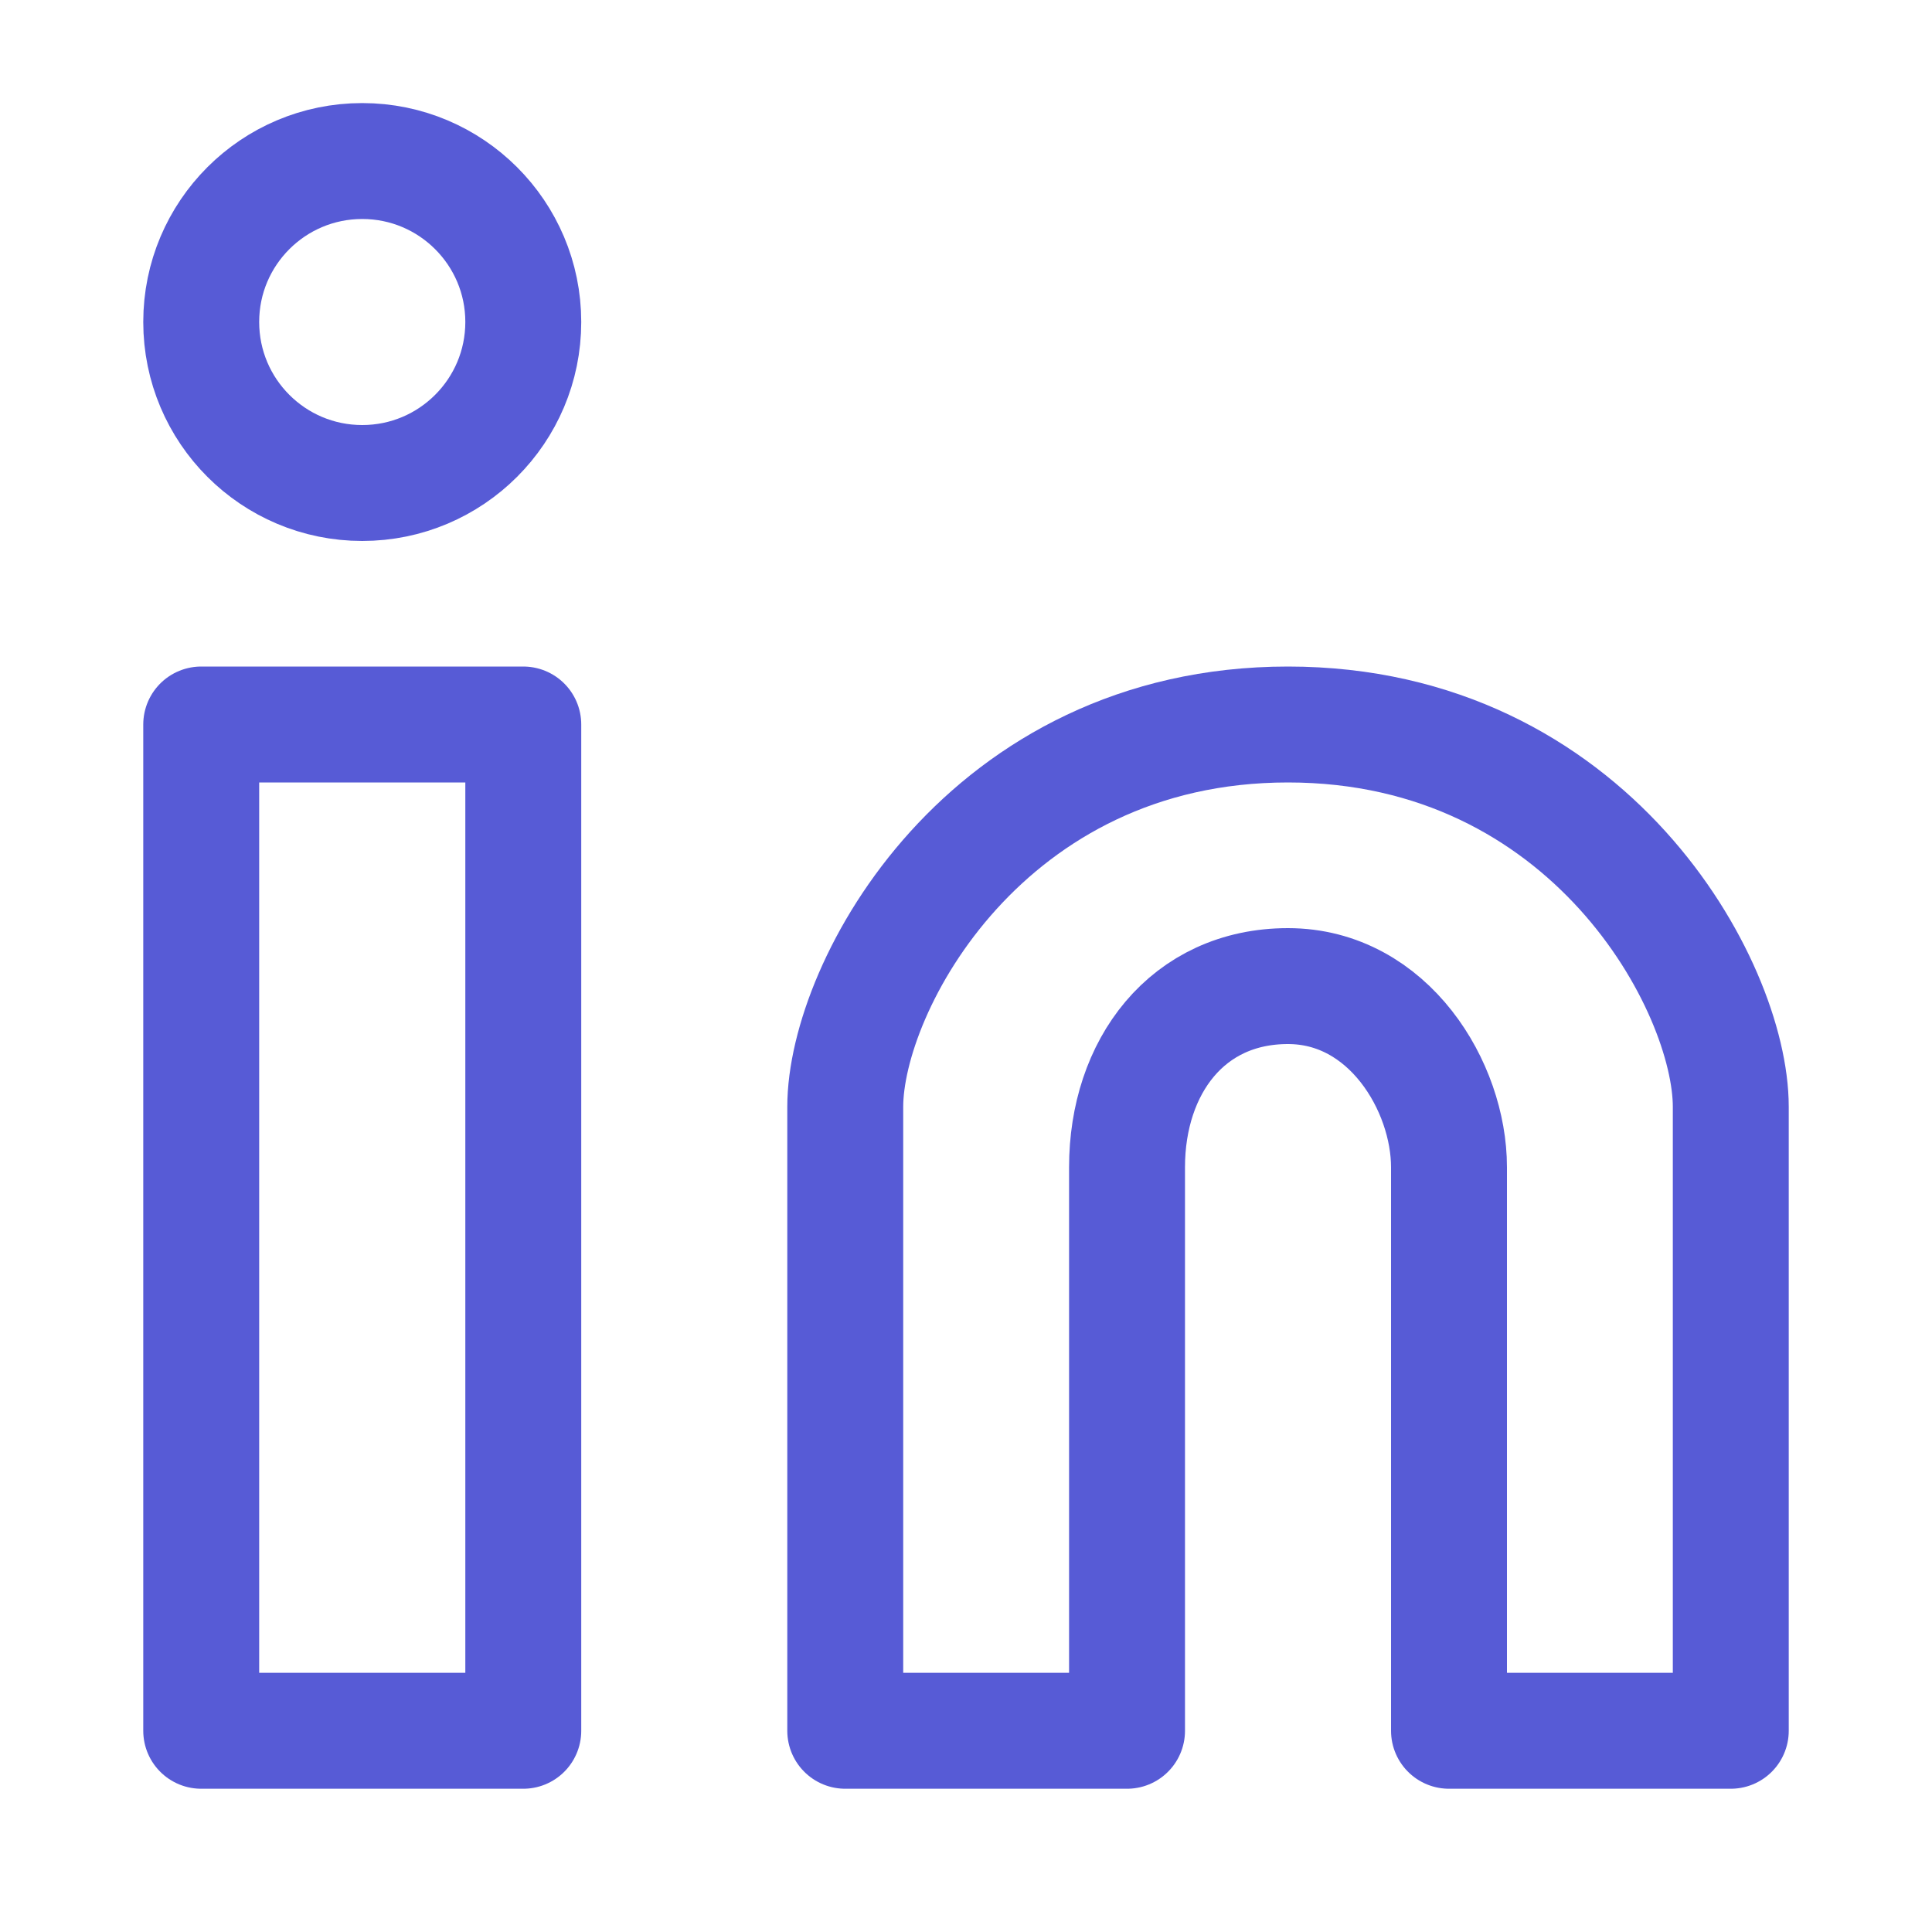 <svg width="20" height="20" viewBox="0 0 20 20" fill="none" xmlns="http://www.w3.org/2000/svg">
<path d="M3.75 5C4.67 5 5.417 4.254 5.417 3.333C5.417 2.413 4.67 1.667 3.75 1.667C2.829 1.667 2.083 2.413 2.083 3.333C2.083 4.254 2.829 5 3.75 5Z" stroke="#575BD6" stroke-width="1.2"/>
<path d="M5.417 7.5H2.083V17.917H5.417V7.5Z" stroke="#575BD6" stroke-width="1.2" stroke-linejoin="round"/>
<path d="M8.75 11.458V17.917H11.667V12.083C11.667 11.042 12.292 10.208 13.333 10.208C14.375 10.208 15 11.25 15 12.083V17.917H17.917V11.458C17.917 10.208 16.458 7.5 13.333 7.5C10.208 7.5 8.75 10.208 8.75 11.458Z" stroke="#575BD6" stroke-width="1.2" stroke-linejoin="round"/>
</svg>
